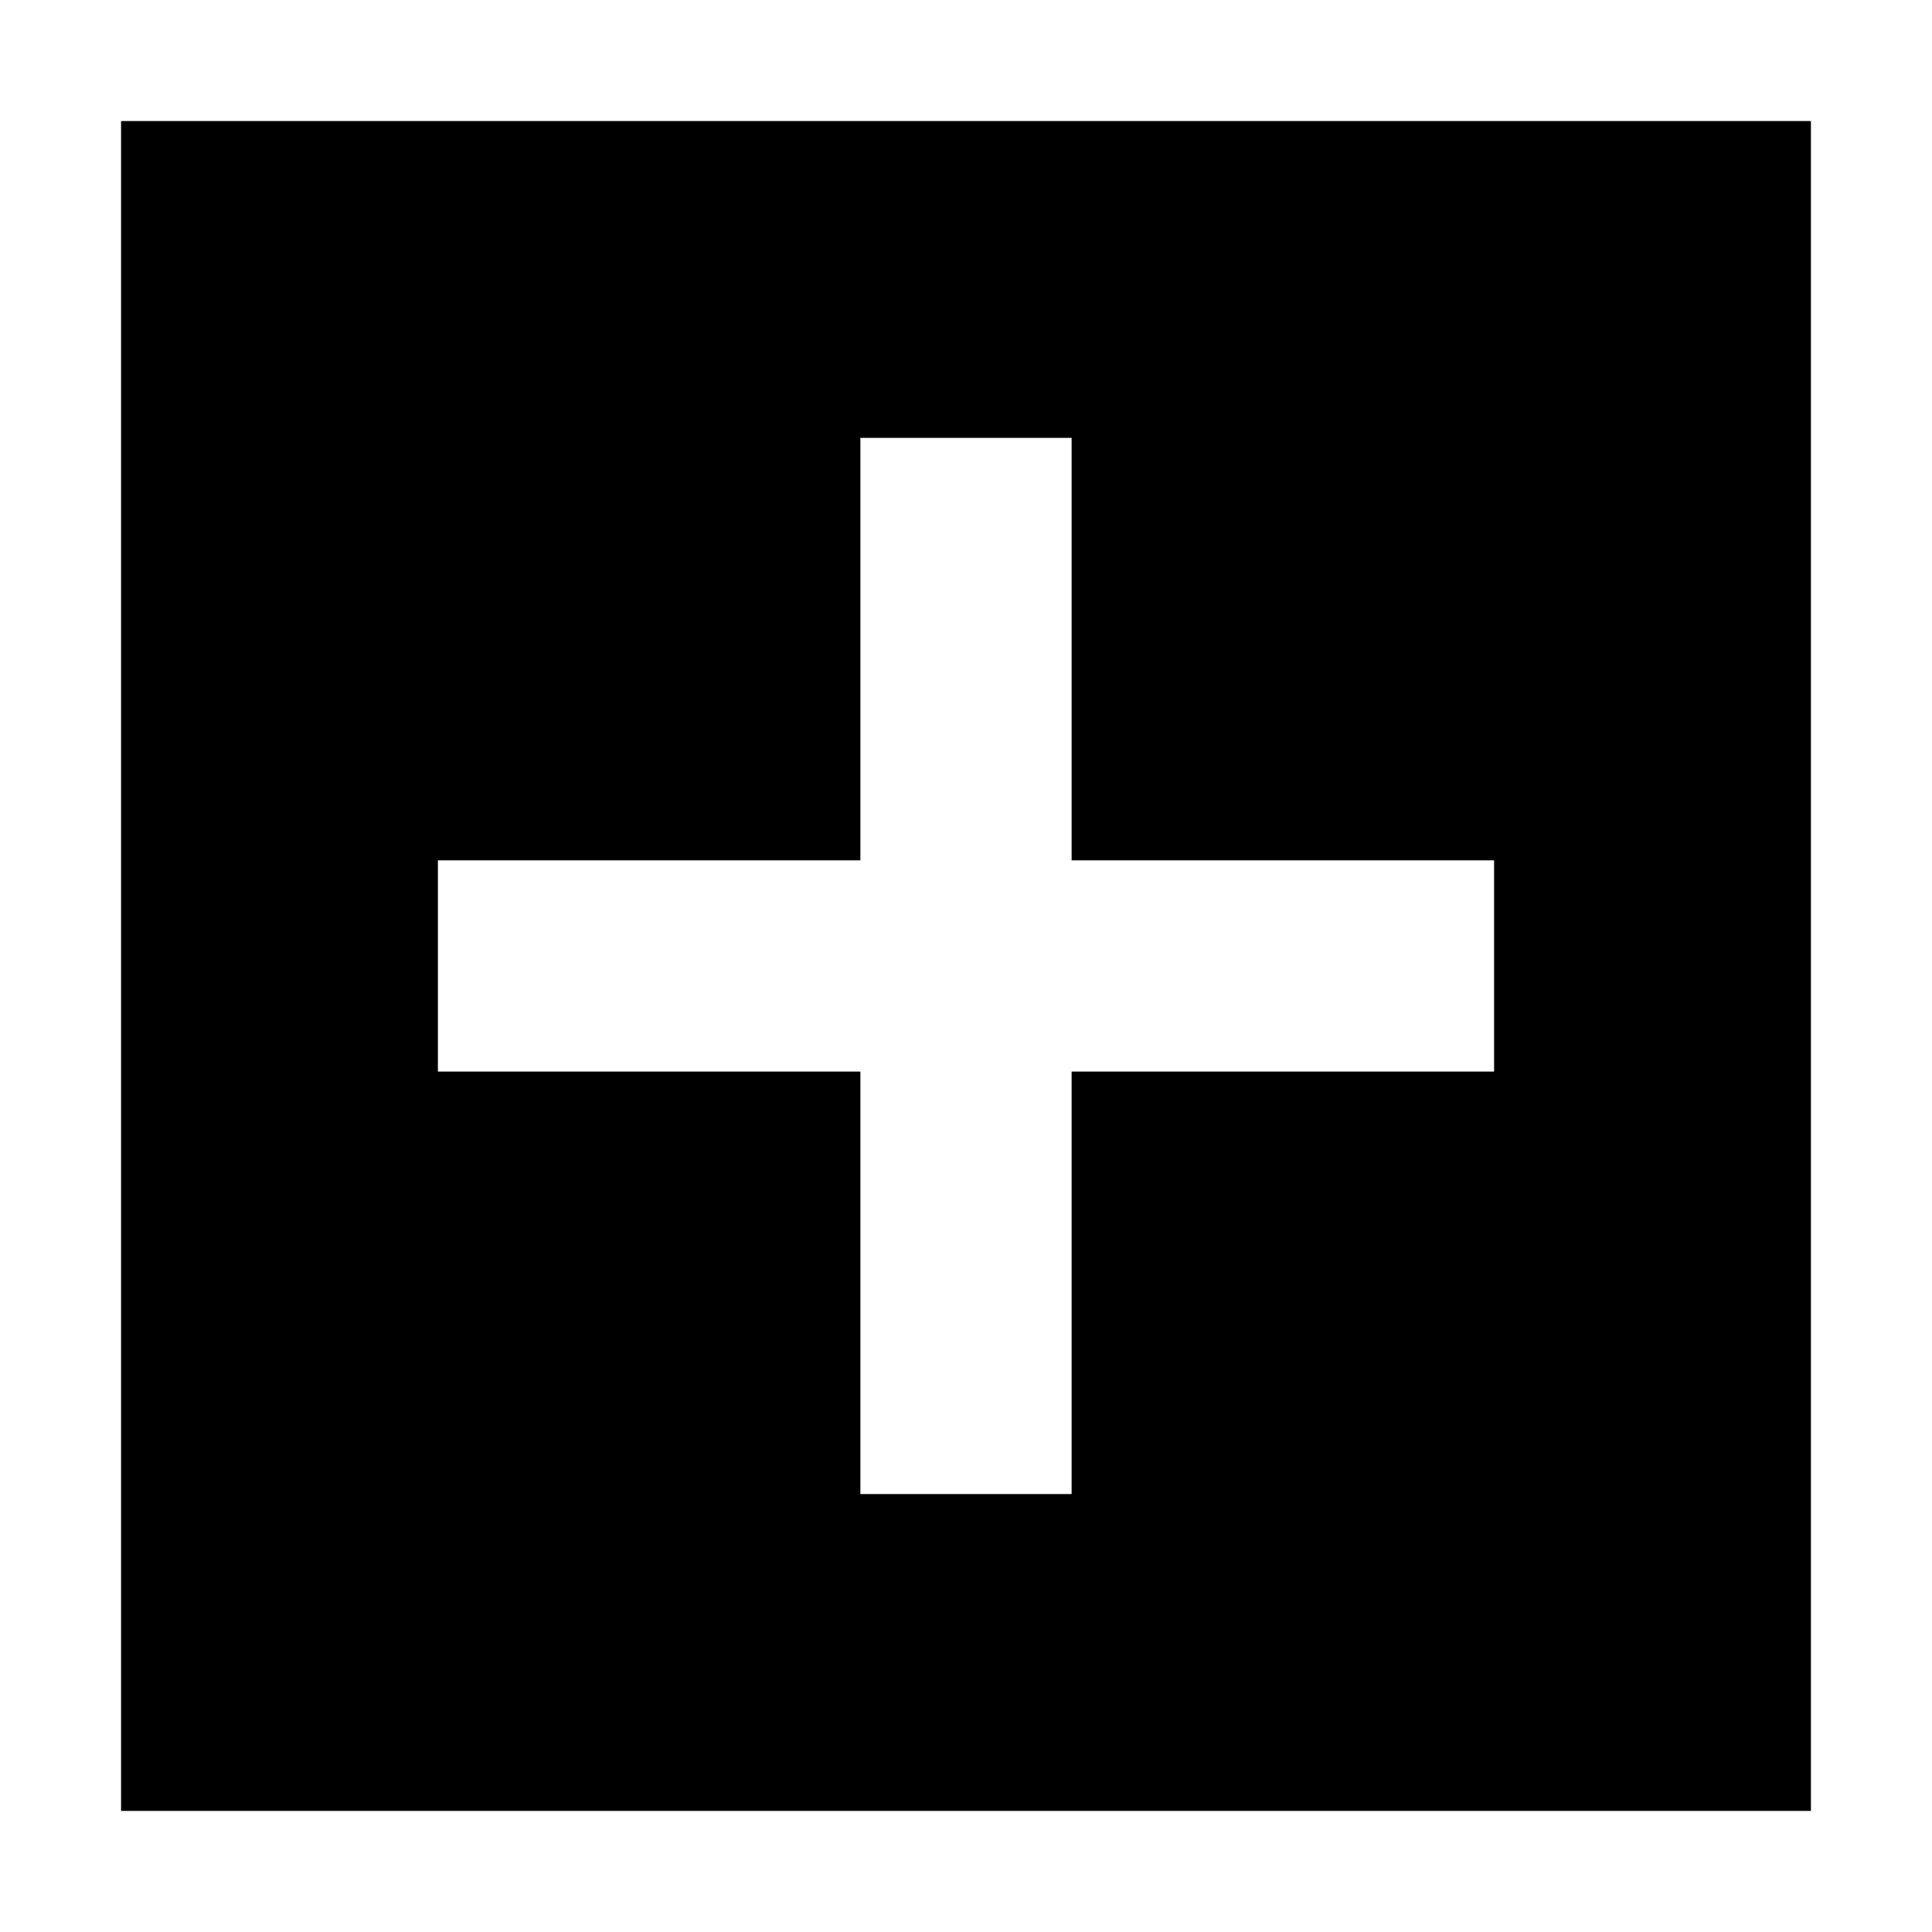 <?xml version="1.0" encoding="UTF-8"?>
<!-- Uploaded to: SVG Repo, www.svgrepo.com, Generator: SVG Repo Mixer Tools -->
<svg fill="#000000" width="800px" height="800px" version="1.1" viewBox="144 144 512 512" xmlns="http://www.w3.org/2000/svg">
 <path d="m176.08 623.91h447.83v-447.83h-447.83zm83.969-251.91h111.96v-111.96h55.98v111.96h111.96v55.98h-111.96v111.96h-55.98v-111.96h-111.96z"/>
</svg>